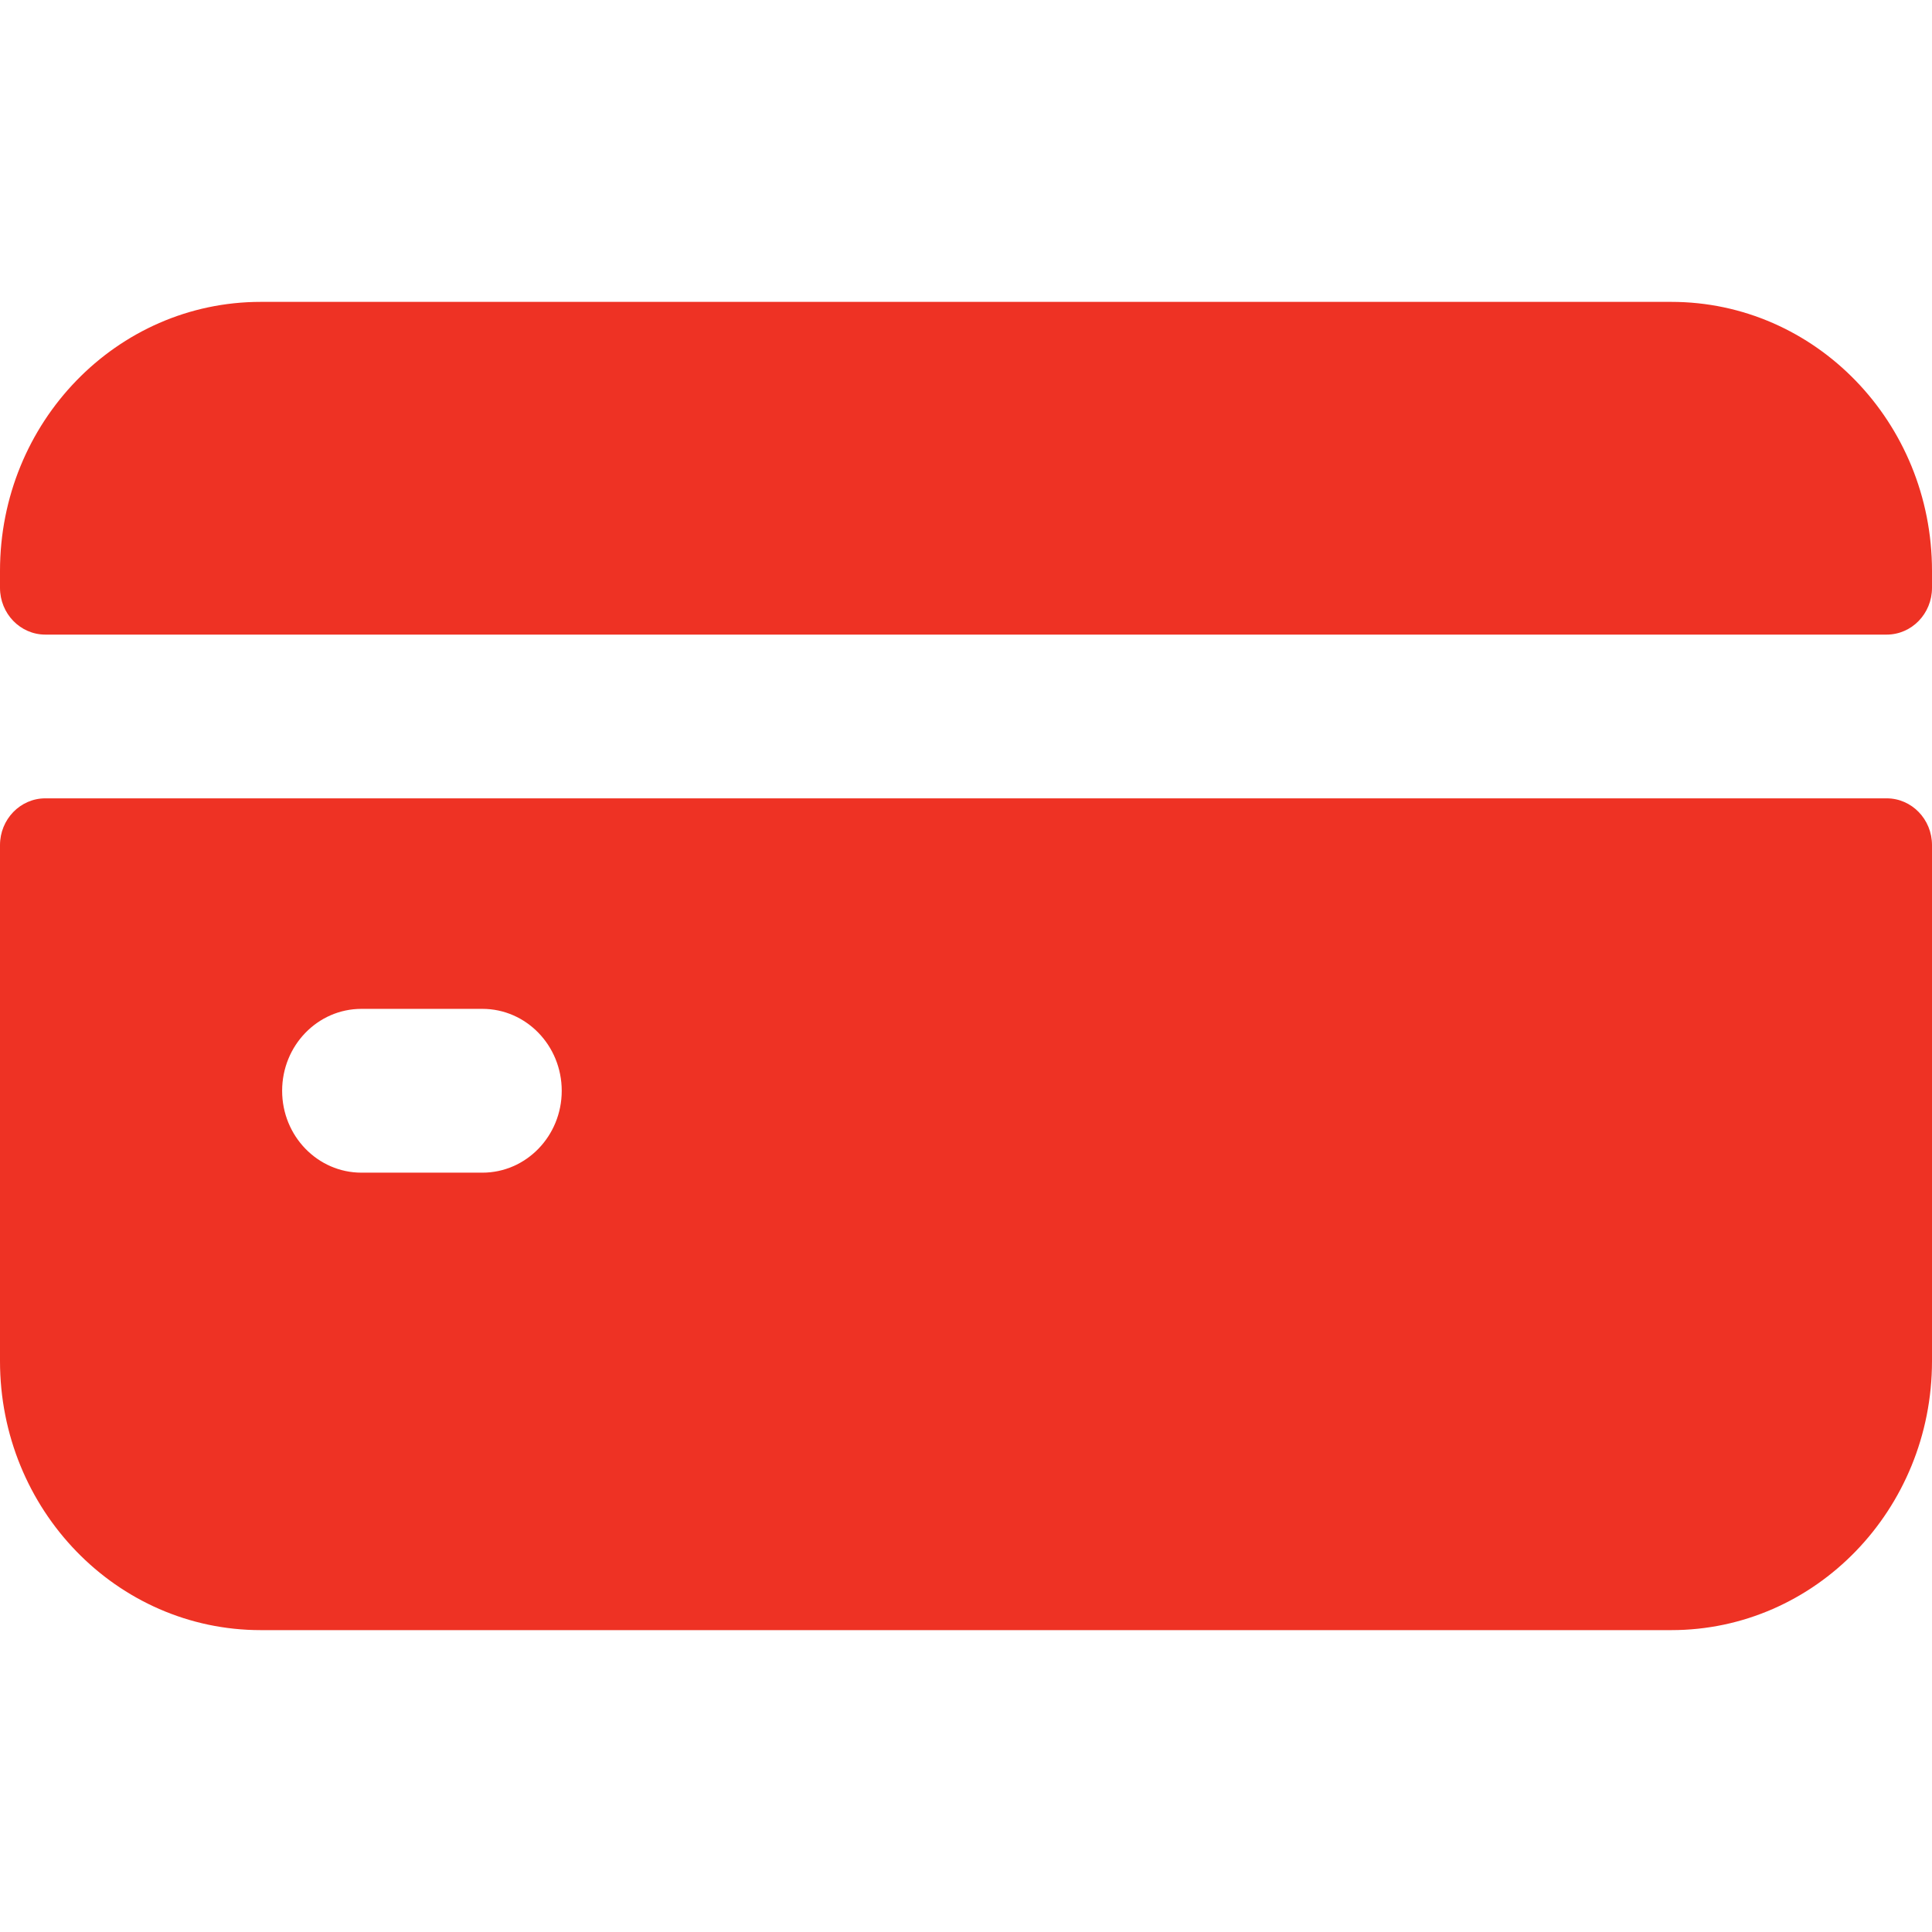 <svg width="32" height="32" viewBox="0 0 32 32" fill="none" xmlns="http://www.w3.org/2000/svg">
<path d="M0 13.998V22.544C0 25.005 1.933 27 4.318 27H27.682C30.067 27 32 25.005 32 22.544V13.998C32 13.57 31.664 13.223 31.249 13.223H0.751C0.336 13.223 0 13.57 0 13.998ZM7.99 19.423H5.987C5.261 19.423 4.673 18.816 4.673 18.067C4.673 17.317 5.261 16.71 5.987 16.71H7.99C8.715 16.71 9.304 17.317 9.304 18.067C9.304 18.816 8.715 19.423 7.99 19.423Z" fill="#EE3224"/>
<path d="M32 9.736V9.456C32 6.995 30.067 5 27.682 5H4.318C1.933 5 0 6.995 0 9.456V9.736C0 10.164 0.336 10.511 0.751 10.511H31.249C31.664 10.511 32 10.164 32 9.736Z" fill="#EE3224"/>
</svg>
